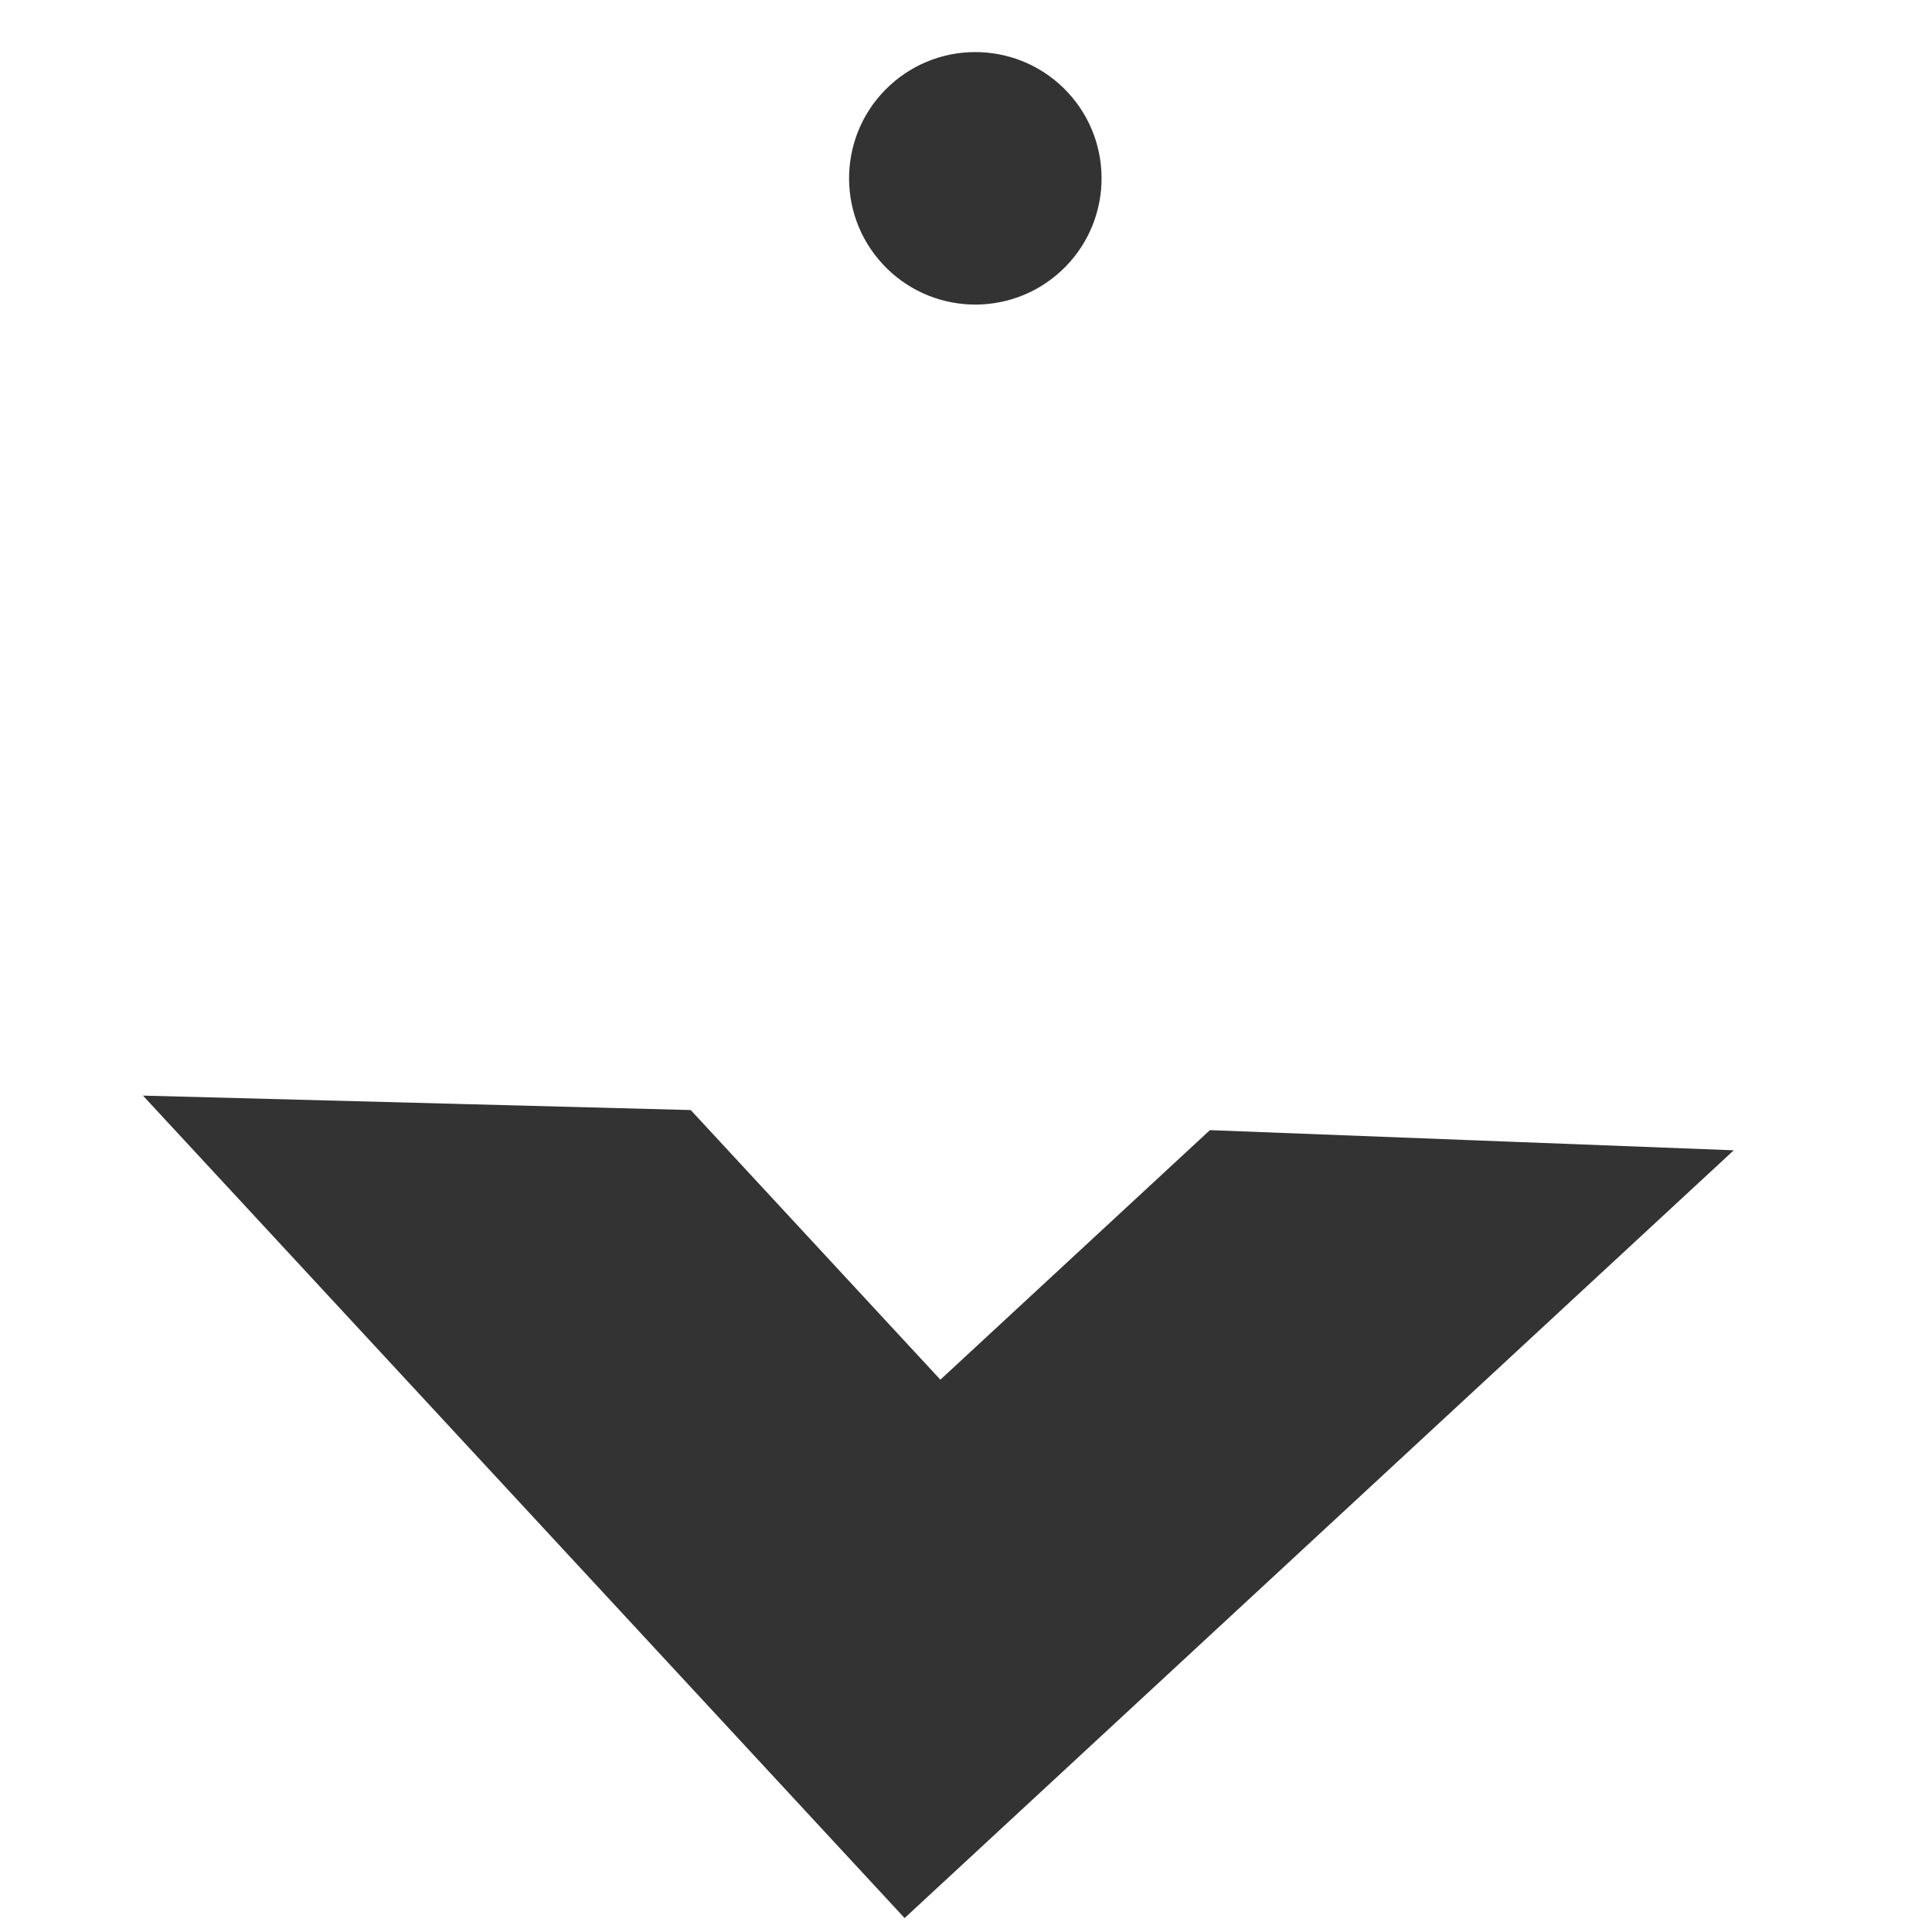 <?xml version="1.0" encoding="UTF-8"?> <svg xmlns="http://www.w3.org/2000/svg" width="23" height="23" viewBox="0 0 23 23" fill="none"> <path d="M10.783 22.471L20.01 13.927L14.5 13.715L11.181 16.788L8.108 13.469L2.305 13.316L10.783 22.471Z" fill="#333333" stroke="#333333" stroke-width="0.514"></path> <circle cx="11.611" cy="2.123" r="1.503" transform="rotate(137.202 11.611 2.123)" fill="#333333"></circle> </svg> 